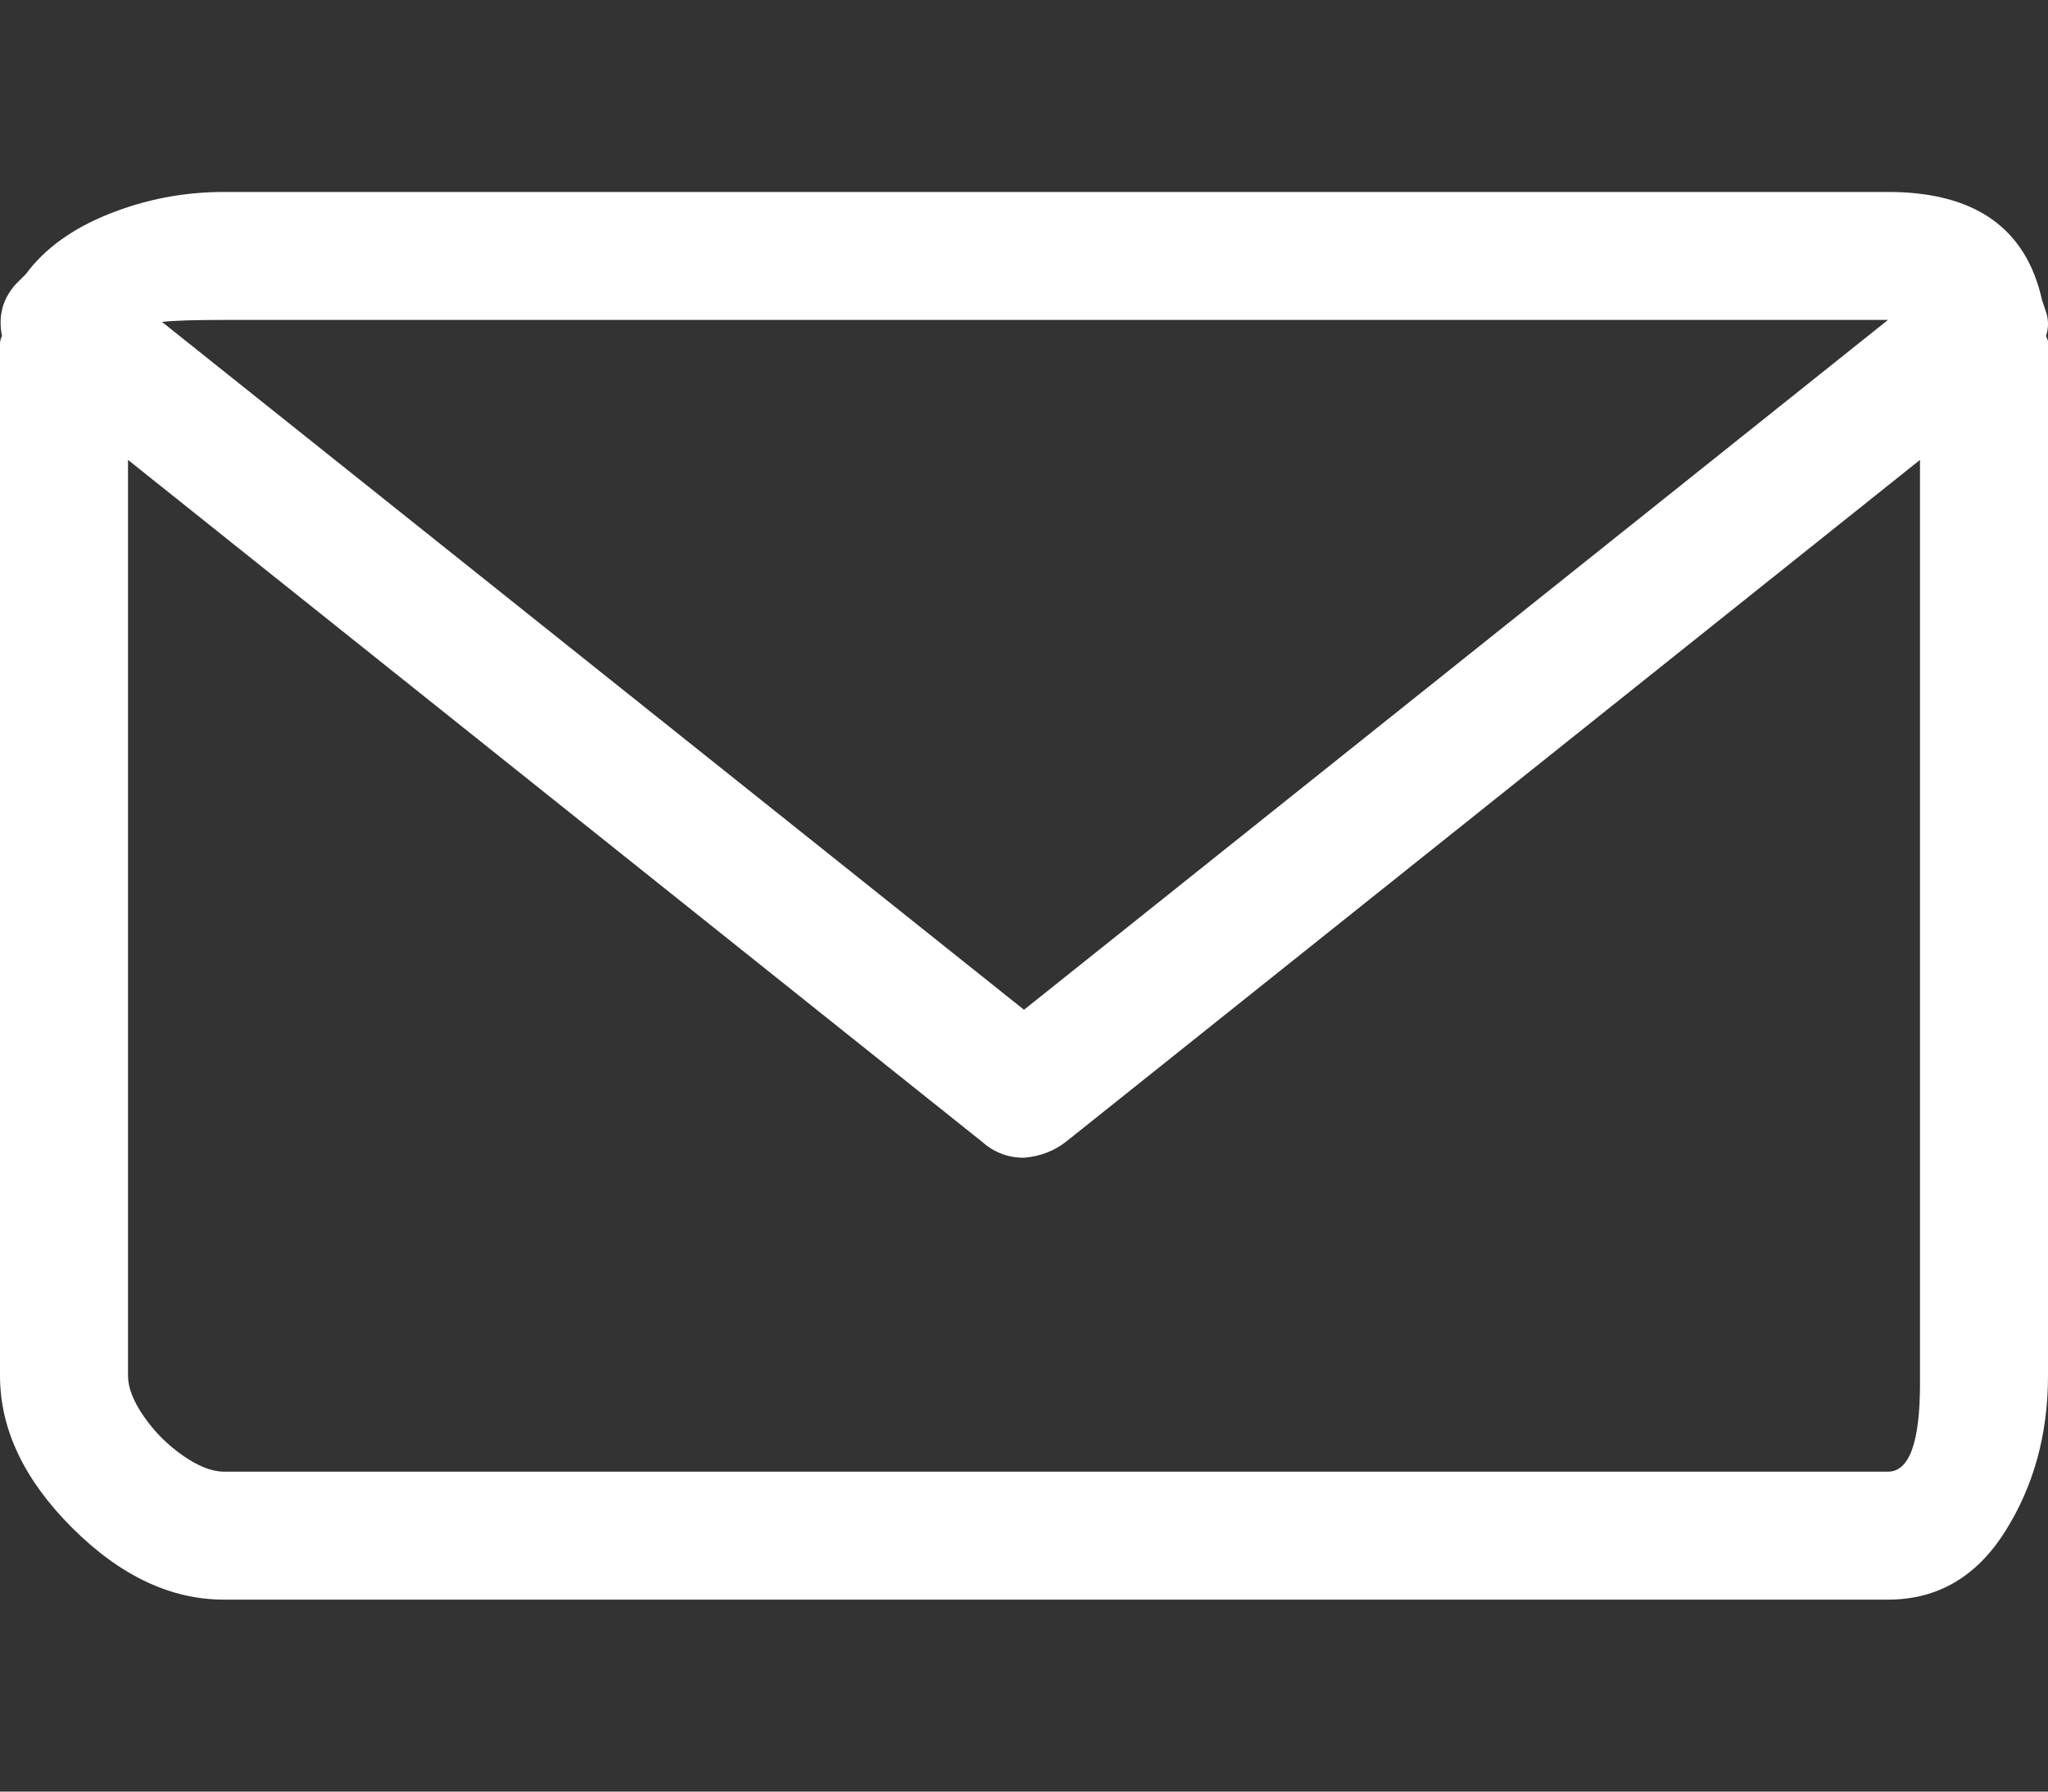<svg xmlns="http://www.w3.org/2000/svg" xmlns:xlink="http://www.w3.org/1999/xlink" width="1024" height="896" preserveAspectRatio="xMidYMid meet" viewBox="0 0 1024 896" style="-ms-transform: rotate(360deg); -webkit-transform: rotate(360deg); transform: rotate(360deg);"><rect x="0" y="0" width="1024" height="896" fill="#333333" stroke="none"/><path d="M1023 168q1-3 1-6t-1-6l-2-6q-12-54-77-54H112q-30 0-57.5 11T13 137l-5 5q-10 11-7 26-1 2-1 4v516q0 40 36 76t76 36h832q37 0 58.5-34t21.5-78V170.5l-1-2.5zm-911-8h832L512 505 81 161q8-1 31-1zm832 576H112q-9 0-20.5-8T72 708.5 64 688V230l427 341q9 8 21 8 12-1 21-8l427-341v462q0 44-16 44z" fill="white"/><rect x="0" y="0" width="1024" height="896" fill="rgba(0, 0, 0, 0)" /></svg>